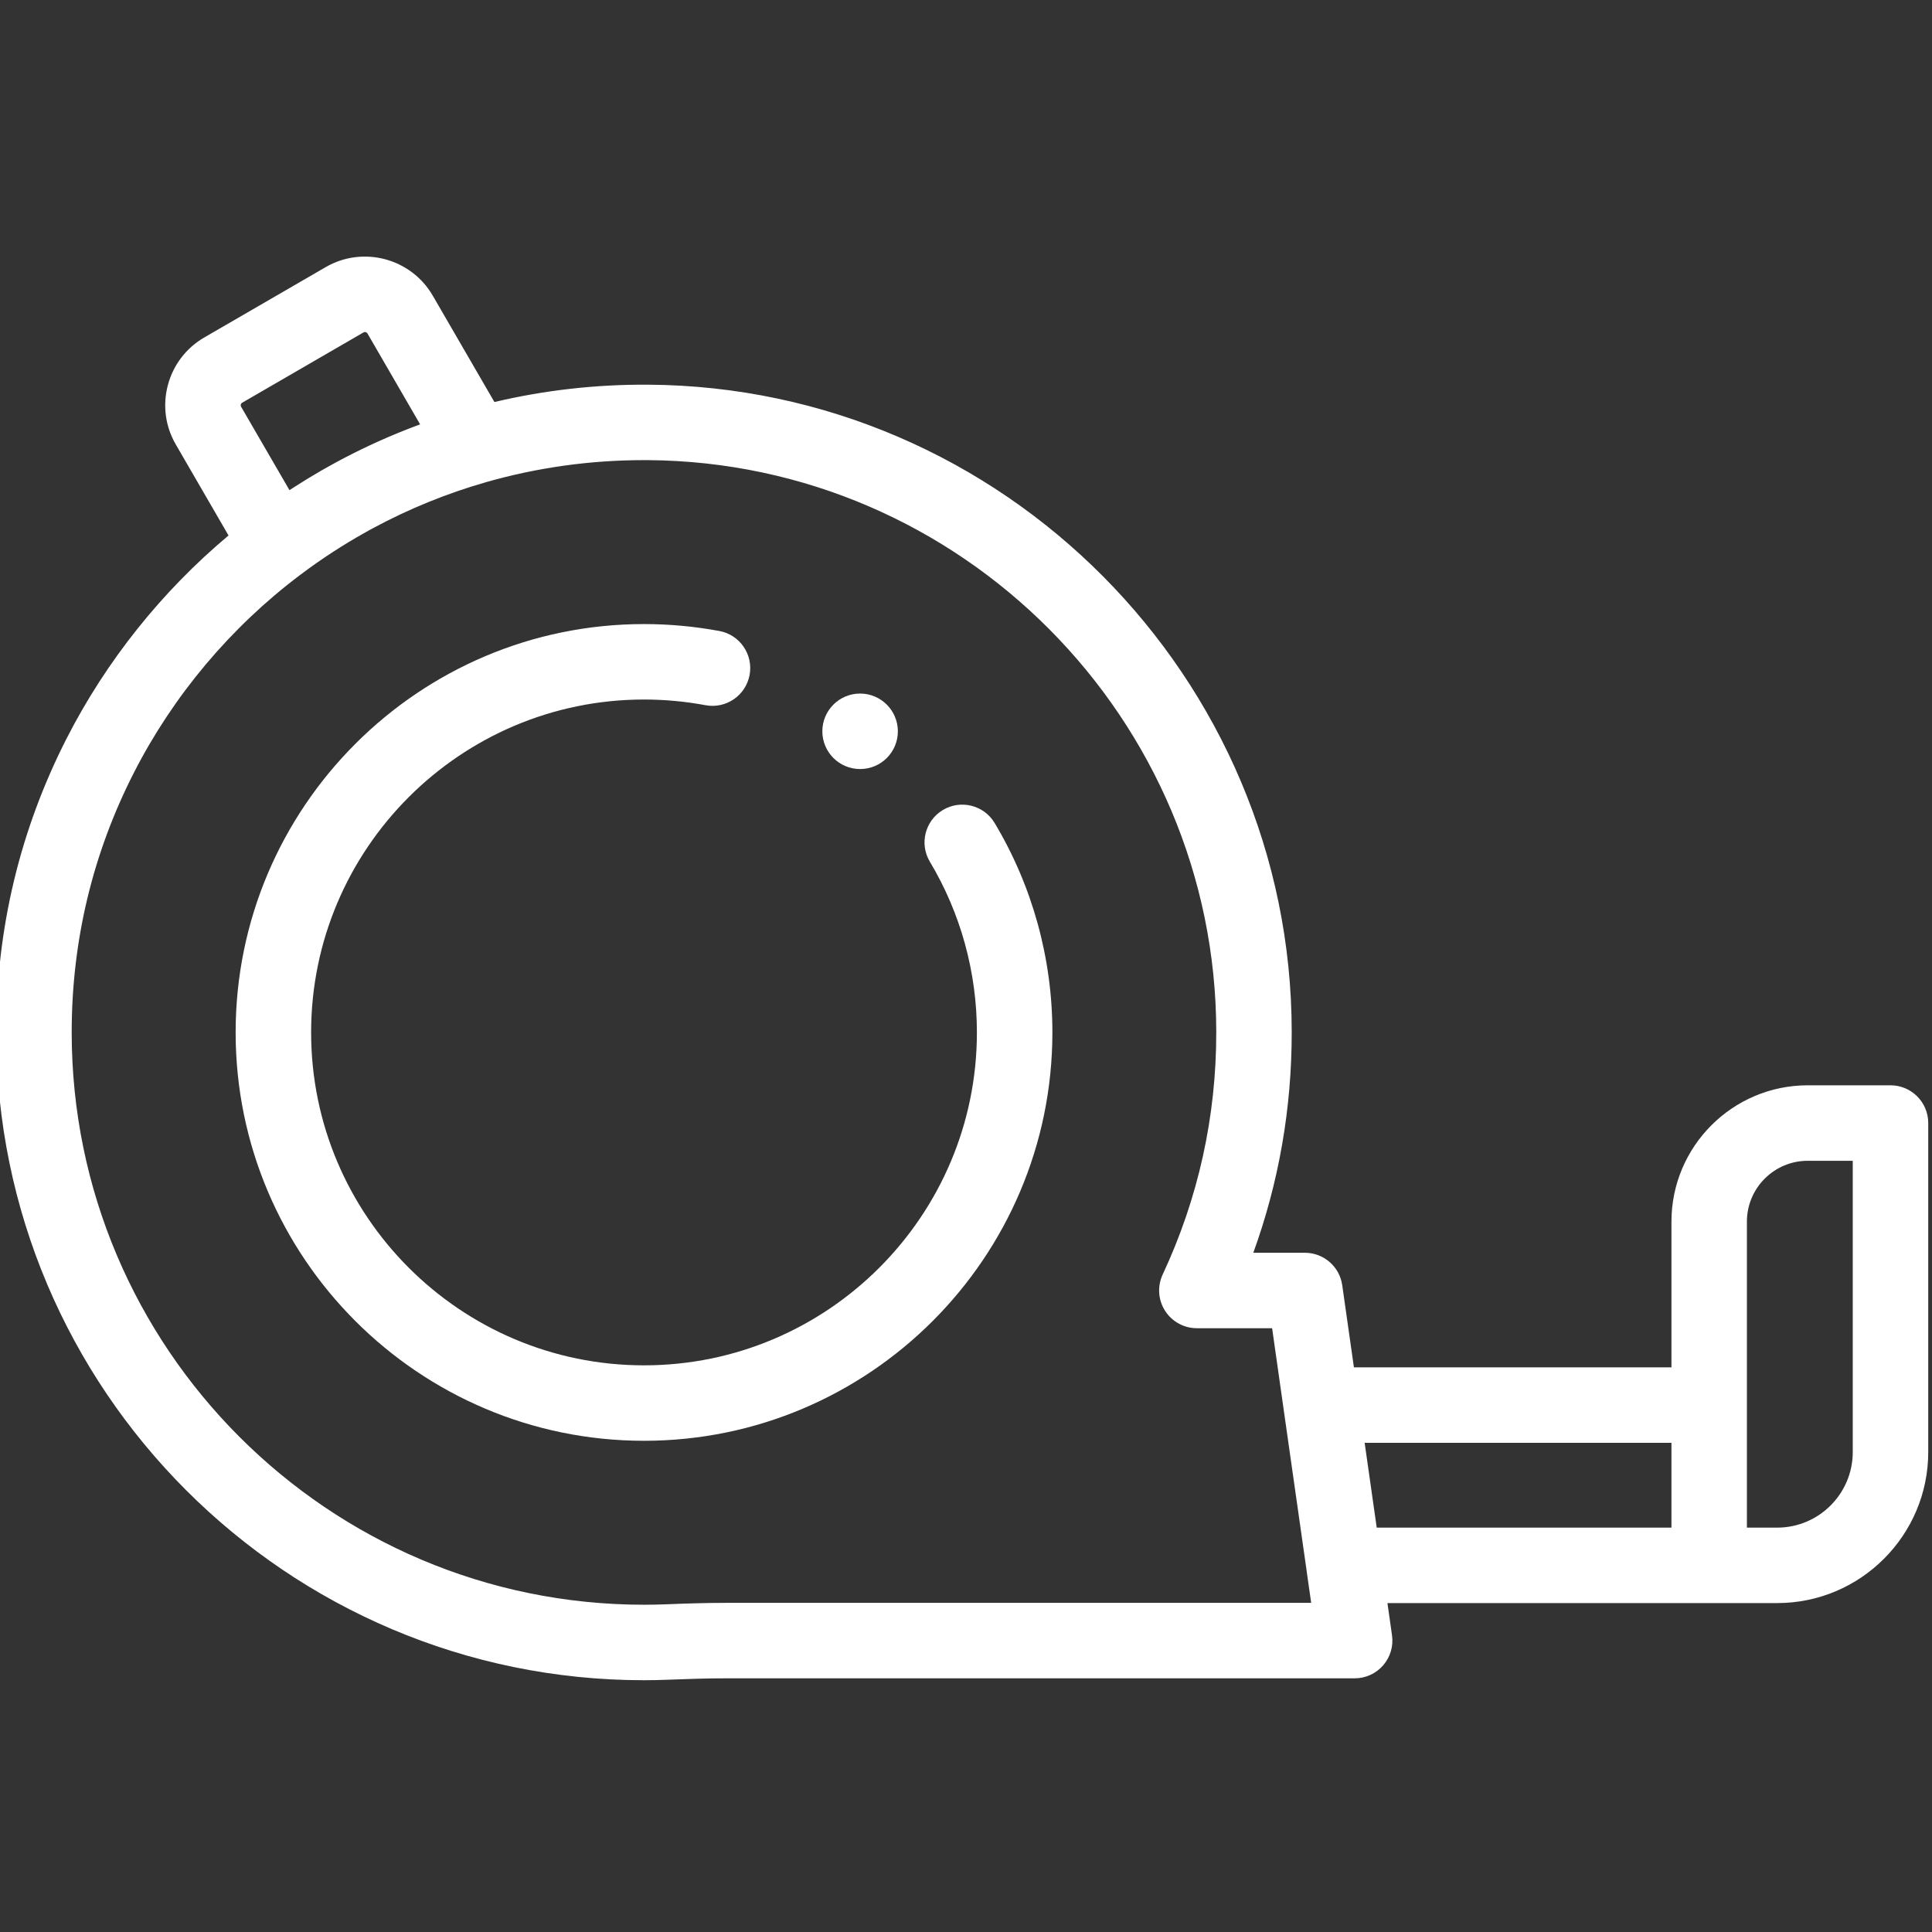 <svg width="56" height="56" viewBox="0 0 56 56" fill="none" xmlns="http://www.w3.org/2000/svg">
<rect x="0" y="0" width="56" height="56" fill="#333333" stroke="none"/>
<g clip-path="url(#clip0_2573_16102)">
<path d="M27.33 23.478C26.812 23.788 26.643 24.46 26.953 24.978C27.845 26.468 28.316 28.179 28.316 29.925C28.316 35.246 23.988 39.575 18.667 39.575C13.346 39.575 9.018 35.246 9.018 29.925C9.018 24.605 13.346 20.276 18.667 20.276C19.267 20.276 19.867 20.332 20.451 20.441C21.045 20.551 21.616 20.16 21.727 19.566C21.838 18.973 21.447 18.401 20.853 18.29C20.137 18.157 19.401 18.089 18.667 18.089C12.14 18.089 6.83 23.398 6.83 29.925C6.83 36.453 12.14 41.762 18.667 41.762C25.194 41.762 30.504 36.453 30.504 29.925C30.504 27.783 29.925 25.684 28.83 23.855C28.52 23.337 27.849 23.168 27.33 23.478Z" fill="white"/>
<path d="M54.797 31.458H52.398C50.22 31.458 48.448 33.23 48.448 35.409V39.633H39.244L38.905 37.251C38.828 36.712 38.366 36.312 37.822 36.312H36.328C37.069 34.267 37.443 32.122 37.441 29.914C37.436 19.632 29.067 11.215 18.786 11.15C17.278 11.141 15.785 11.309 14.331 11.653L12.544 8.57C11.915 7.485 10.521 7.115 9.438 7.744L5.924 9.78C5.398 10.084 5.023 10.575 4.866 11.162C4.71 11.749 4.792 12.362 5.097 12.886L6.624 15.521C4.688 17.143 3.077 19.16 1.932 21.403C0.578 24.058 -0.109 26.925 -0.109 29.925C-0.109 40.279 8.313 48.702 18.666 48.702C18.896 48.702 19.138 48.697 19.408 48.686C19.927 48.666 20.481 48.647 21.021 48.647H39.266C39.583 48.647 39.884 48.51 40.092 48.27C40.3 48.031 40.393 47.713 40.348 47.399L40.216 46.467H49.541C49.553 46.467 49.563 46.467 49.574 46.466H51.513C53.927 46.466 55.891 44.502 55.891 42.088V32.552C55.891 31.948 55.401 31.458 54.797 31.458ZM6.98 11.724C6.989 11.691 7.012 11.677 7.02 11.673L10.535 9.636C10.548 9.628 10.563 9.624 10.577 9.624C10.607 9.624 10.636 9.64 10.652 9.667L12.177 12.3C12.176 12.301 12.174 12.302 12.173 12.302C12.136 12.316 12.1 12.329 12.064 12.343C12.05 12.348 12.036 12.353 12.021 12.359C11.997 12.368 11.973 12.377 11.949 12.386C11.934 12.392 11.918 12.398 11.903 12.404C11.88 12.413 11.856 12.422 11.833 12.431C11.818 12.437 11.804 12.443 11.79 12.448C11.761 12.459 11.733 12.47 11.706 12.482C11.696 12.485 11.687 12.489 11.677 12.493C11.64 12.508 11.603 12.523 11.566 12.538C11.555 12.542 11.544 12.547 11.533 12.552C11.506 12.563 11.479 12.574 11.452 12.585C11.439 12.59 11.426 12.595 11.413 12.601C11.387 12.612 11.361 12.623 11.336 12.634C11.324 12.639 11.312 12.644 11.3 12.649C11.269 12.662 11.239 12.675 11.208 12.688C11.201 12.691 11.195 12.694 11.188 12.697C11.15 12.713 11.111 12.73 11.073 12.747C11.068 12.749 11.063 12.752 11.057 12.755C11.025 12.769 10.993 12.783 10.961 12.797C10.951 12.802 10.941 12.807 10.93 12.811C10.902 12.824 10.875 12.836 10.847 12.849C10.836 12.854 10.826 12.859 10.815 12.864C10.784 12.878 10.753 12.893 10.723 12.907C10.716 12.91 10.71 12.912 10.704 12.915C10.628 12.951 10.553 12.987 10.478 13.023C10.469 13.027 10.461 13.032 10.453 13.036C10.423 13.05 10.394 13.064 10.365 13.079C10.356 13.083 10.347 13.088 10.337 13.092C10.306 13.108 10.274 13.124 10.243 13.139C10.238 13.142 10.233 13.145 10.227 13.147C10.151 13.186 10.076 13.224 10.001 13.263C9.995 13.266 9.989 13.269 9.984 13.272C9.952 13.289 9.92 13.306 9.888 13.322C9.881 13.326 9.874 13.33 9.867 13.334C9.835 13.351 9.803 13.368 9.772 13.385C9.766 13.388 9.761 13.39 9.756 13.393C9.681 13.434 9.605 13.475 9.531 13.517C9.528 13.519 9.525 13.52 9.522 13.522C9.489 13.541 9.455 13.559 9.422 13.579C9.415 13.582 9.409 13.585 9.402 13.589C9.37 13.608 9.338 13.626 9.306 13.644C9.302 13.647 9.297 13.649 9.293 13.652C9.181 13.717 9.07 13.782 8.96 13.849C8.956 13.852 8.951 13.855 8.946 13.858C8.914 13.877 8.882 13.896 8.85 13.916C8.845 13.92 8.84 13.923 8.835 13.926C8.725 13.993 8.616 14.062 8.507 14.132C8.504 14.135 8.499 14.137 8.495 14.14C8.463 14.161 8.43 14.182 8.398 14.203C8.396 14.205 8.393 14.206 8.391 14.208L6.988 11.789C6.985 11.781 6.971 11.758 6.98 11.724ZM21.021 46.46C20.443 46.46 19.863 46.479 19.323 46.501C19.083 46.51 18.869 46.514 18.666 46.514C9.519 46.514 2.078 39.072 2.078 29.925C2.078 27.274 2.685 24.741 3.881 22.397C5.022 20.16 6.689 18.177 8.702 16.663C9.307 16.207 9.939 15.795 10.594 15.43C10.633 15.407 10.672 15.386 10.711 15.364C10.744 15.346 10.777 15.329 10.809 15.311C11.853 14.748 12.954 14.3 14.101 13.972H14.102C15.581 13.55 17.116 13.337 18.665 13.337C18.701 13.337 18.736 13.337 18.772 13.337C27.855 13.395 35.249 20.832 35.254 29.915C35.256 32.368 34.733 34.733 33.701 36.942C33.543 37.281 33.568 37.677 33.769 37.992C33.97 38.308 34.318 38.499 34.692 38.499H36.873L37.314 41.603L37.873 45.527C37.873 45.534 37.874 45.54 37.875 45.547L38.005 46.459H21.021V46.46ZM39.555 41.821H48.448V44.279H39.905L39.555 41.821ZM53.703 42.088C53.703 43.296 52.721 44.279 51.513 44.279H50.635V40.727C50.635 40.72 50.635 40.713 50.635 40.706V35.409C50.635 34.436 51.426 33.646 52.398 33.646H53.703V42.088Z" fill="white"/>
<path d="M24.93 22.291H24.932C25.536 22.291 26.025 21.801 26.025 21.197C26.025 20.593 25.533 20.103 24.93 20.103C24.326 20.103 23.836 20.593 23.836 21.197C23.836 21.801 24.326 22.291 24.93 22.291Z" fill="white"/>
</g>
<defs>
<clipPath id="clip0_2573_16102">
<rect width="56" height="56" fill="white"/>
</clipPath>
</defs>
</svg>
